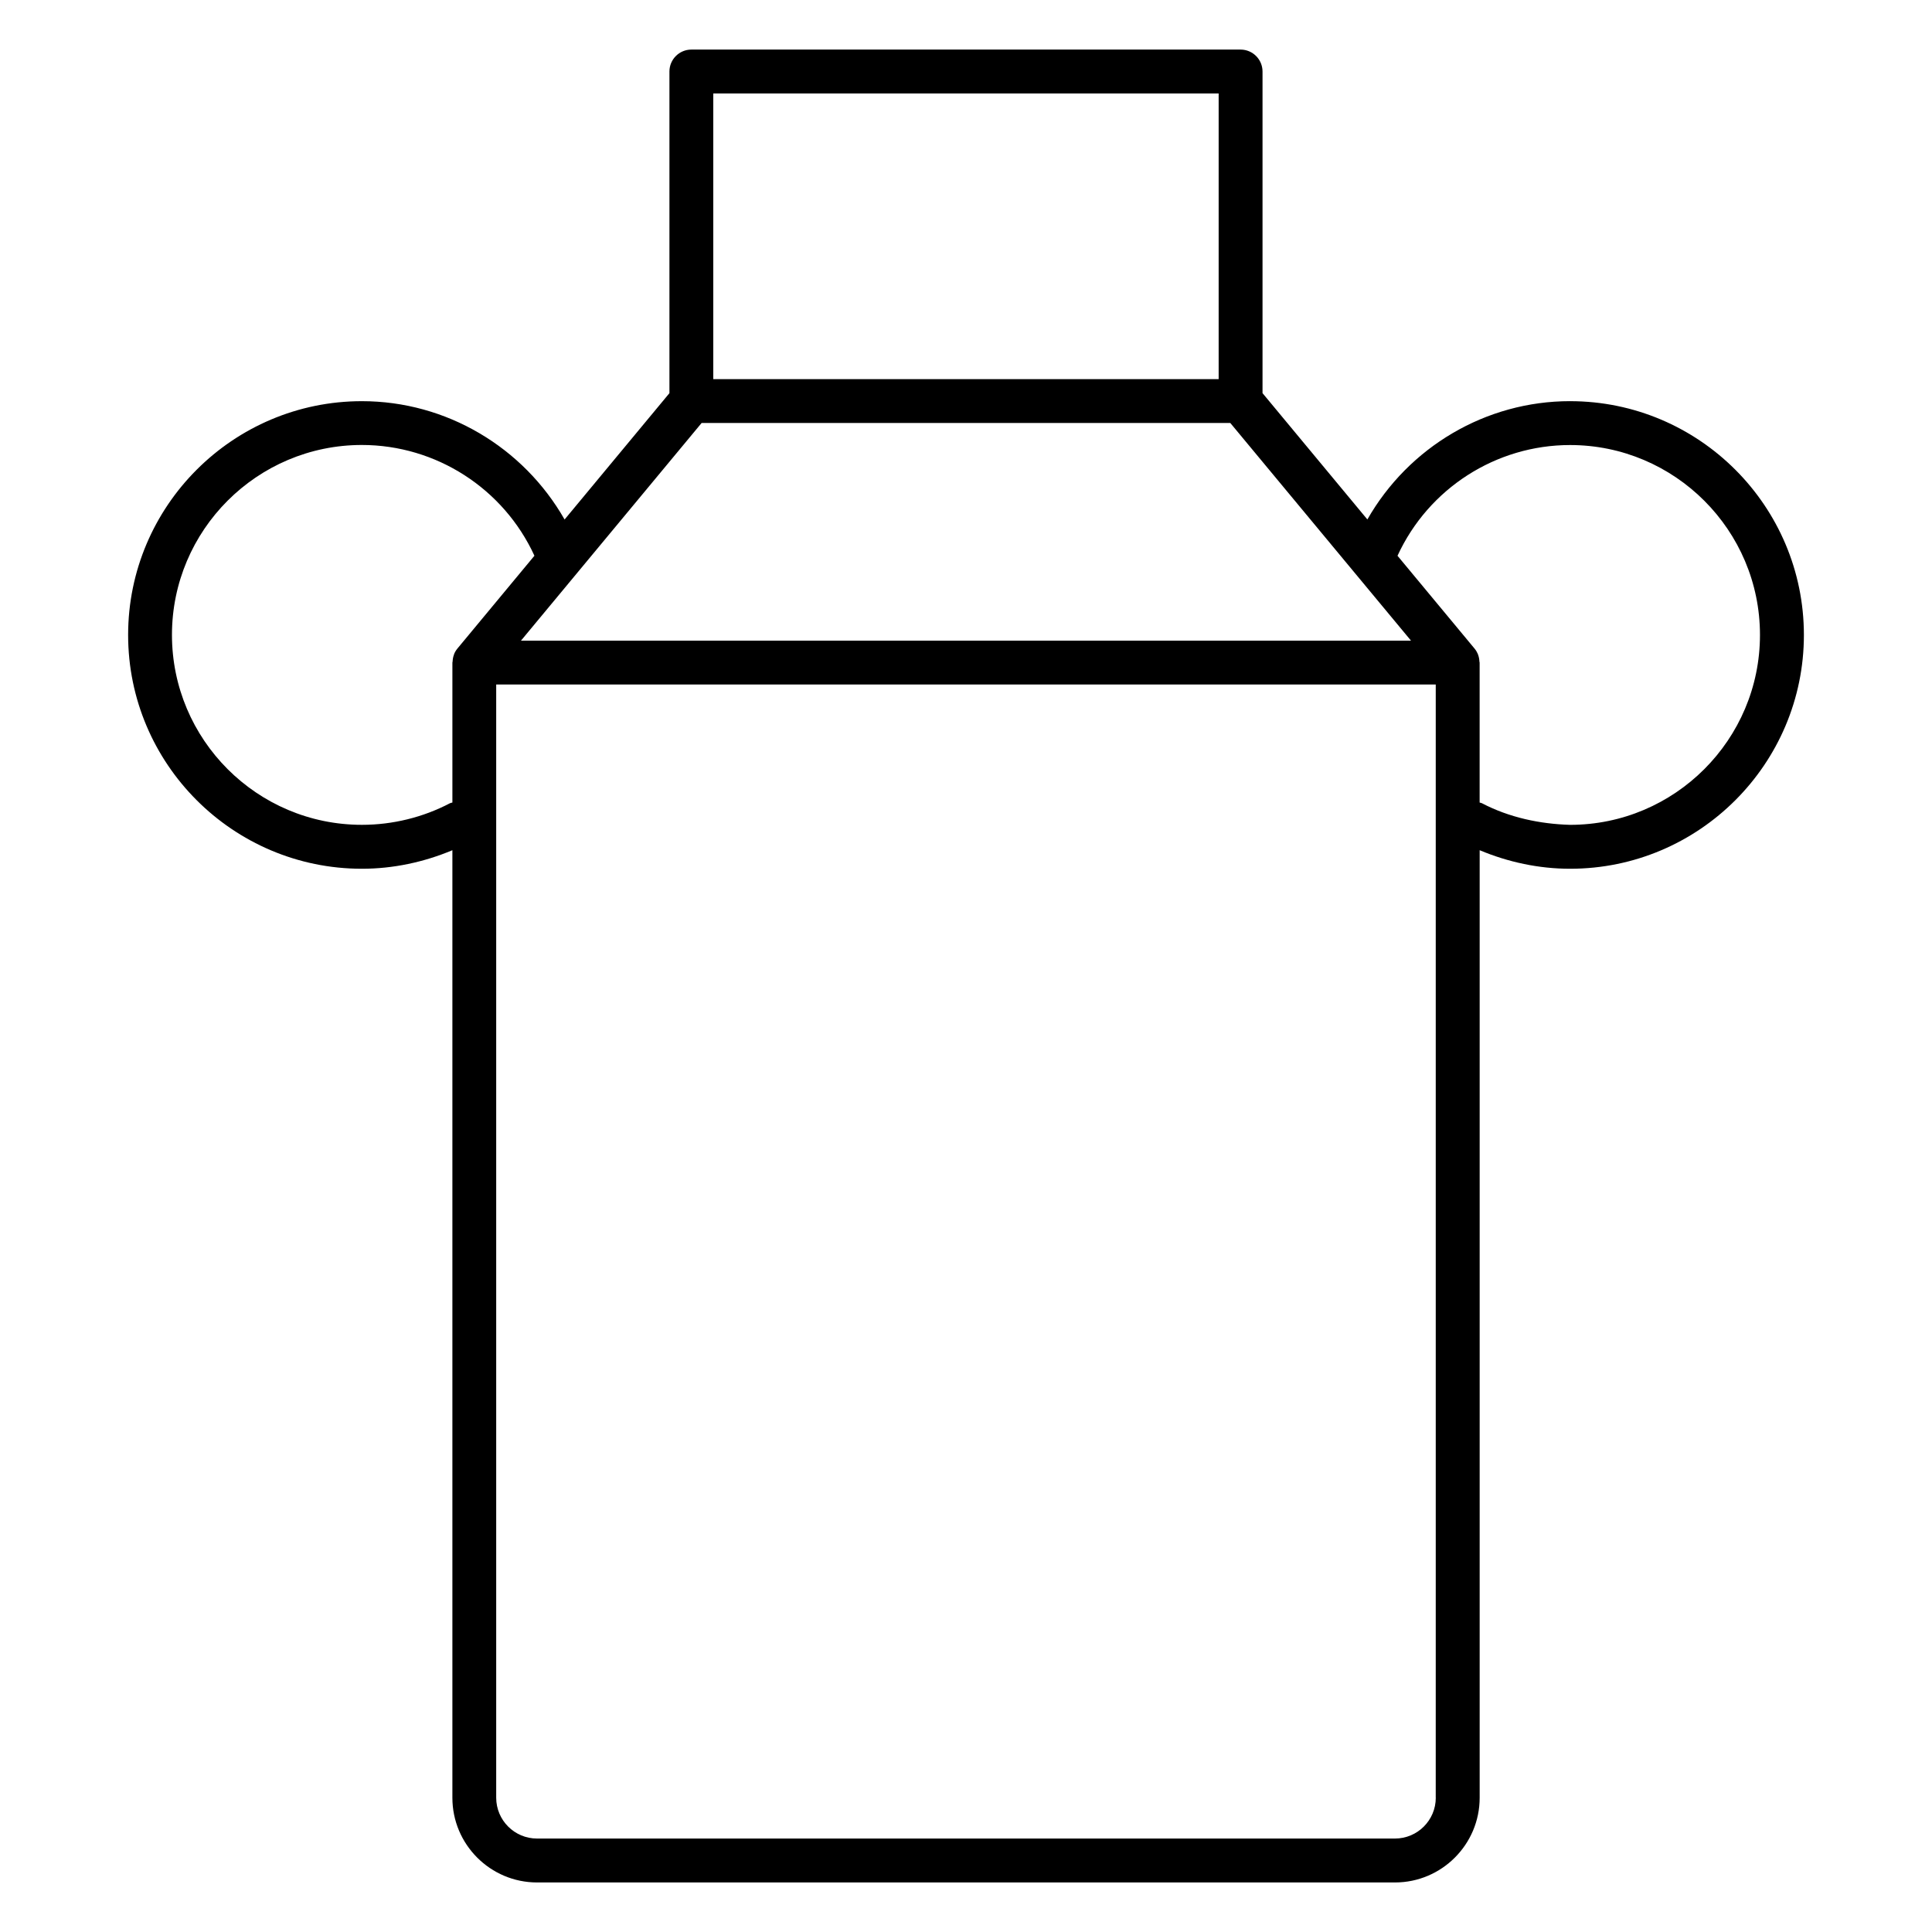 <?xml version="1.0" encoding="UTF-8"?>
<!-- Uploaded to: ICON Repo, www.iconrepo.com, Generator: ICON Repo Mixer Tools -->
<svg fill="#000000" width="800px" height="800px" version="1.1" viewBox="144 144 512 512" xmlns="http://www.w3.org/2000/svg">
 <path d="m560.09 250.31c-22.371 0-42.777 12.184-53.723 31.352l-27.785-33.477v-85.234c0-3.207-2.606-5.812-5.812-5.812h-145.55c-3.207 0-5.812 2.606-5.812 5.812v85.238l-27.785 33.484c-10.945-19.176-31.352-31.359-53.715-31.359-34.16 0-61.953 27.793-61.953 61.953 0 34.168 27.793 61.961 61.953 61.961h0.023c8.238 0 16.402-1.742 23.957-4.914v251.11c0 12.379 10.07 22.445 22.445 22.445h227.35c12.379 0 22.445-10.078 22.445-22.445v-251.11c7.566 3.172 15.711 4.914 23.949 4.914h0.023c34.16 0 61.953-27.793 61.953-61.961-0.008-34.164-27.797-61.953-61.961-61.953zm-230.15 5.781h140.1l47.887 57.684h-235.86zm3.086-87.328h133.93v75.711h-133.93zm-69.758 188.09c-7.144 3.75-15.215 5.734-23.352 5.734h-0.016c-27.758 0-50.328-22.578-50.328-50.336 0-27.758 22.578-50.328 50.328-50.328 19.656 0 37.539 11.52 45.73 29.352l-20.406 24.594c-0.363 0.441-0.652 0.922-0.867 1.434-0.016 0.039-0.016 0.086-0.031 0.133-0.242 0.605-0.348 1.238-0.379 1.883 0 0.094-0.055 0.172-0.055 0.27v37.09c-0.215 0.078-0.434 0.078-0.625 0.176zm261.23 263.56c0 5.977-4.852 10.82-10.82 10.82h-227.36c-5.969 0-10.82-4.852-10.82-10.82v-295.02h248.99v239.56l-0.004 55.457zm35.594-257.82c-7.961-0.227-16.113-1.93-23.375-5.734-0.188-0.102-0.402-0.102-0.598-0.172v-37.09c0-0.094-0.047-0.172-0.055-0.262-0.031-0.652-0.141-1.293-0.387-1.898-0.016-0.039-0.016-0.086-0.031-0.117-0.219-0.512-0.504-0.992-0.867-1.434l-20.422-24.602c8.199-17.836 26.082-29.344 45.73-29.344 27.75 0 50.328 22.578 50.328 50.328-0.004 27.746-22.574 50.324-50.324 50.324z"/>
</svg>